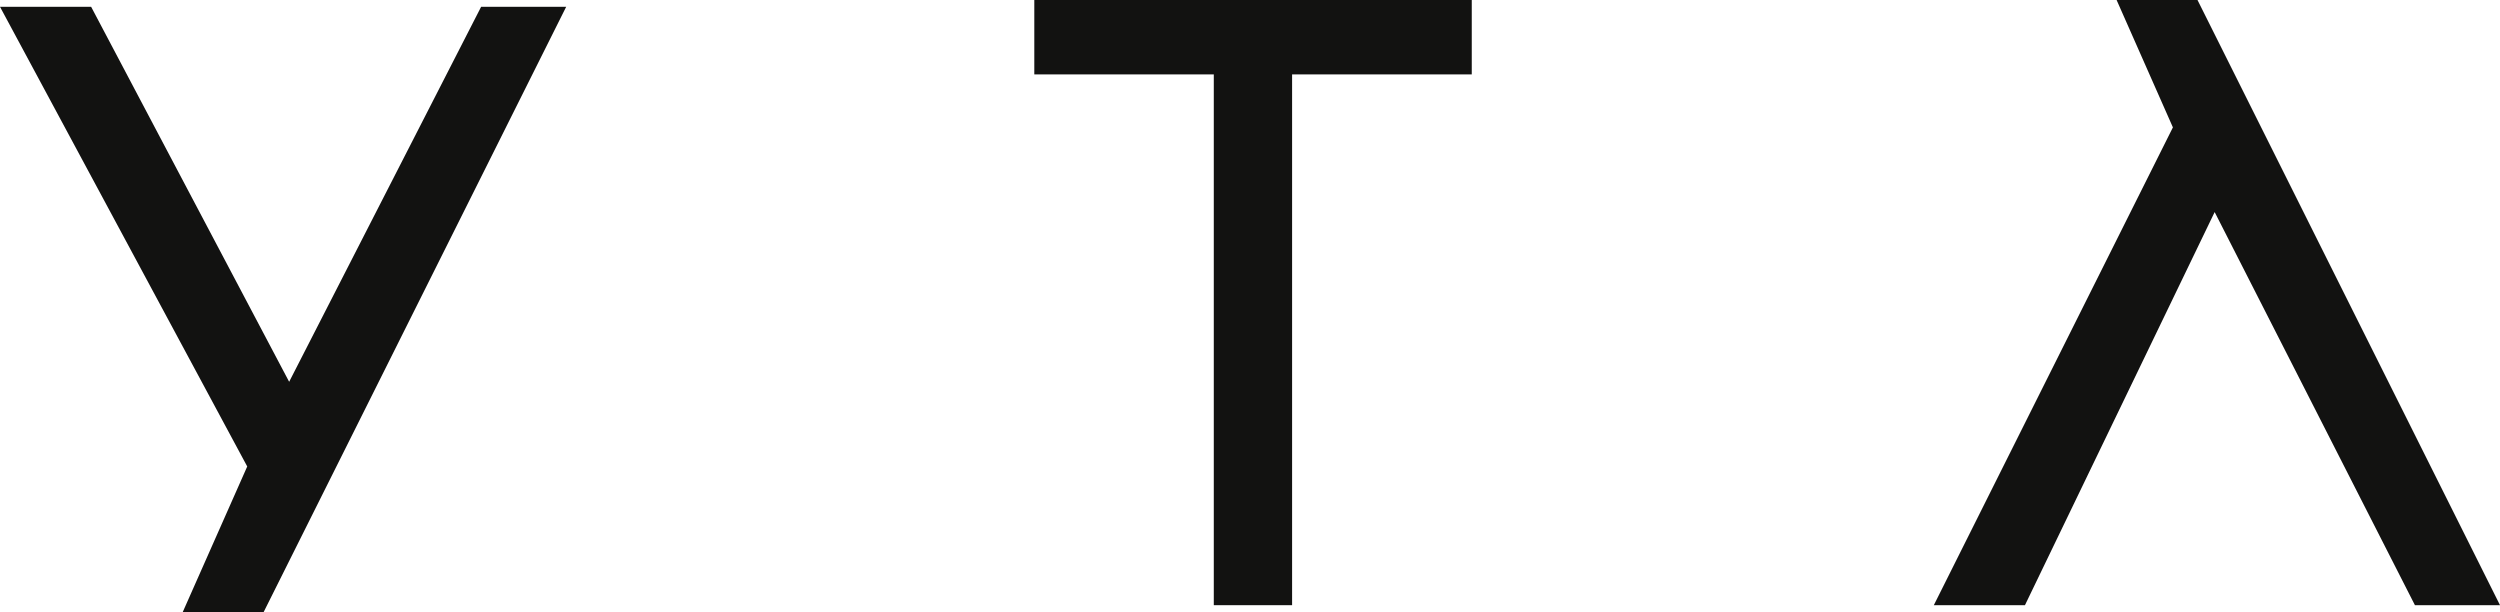 <?xml version="1.0" encoding="UTF-8"?>
<svg xmlns="http://www.w3.org/2000/svg" width="192" height="47" viewBox="0 0 192 47" fill="none">
  <g clip-path="url(#clip0_364_262)">
    <path d="M36.95 0.522H43.483L20.251 47H14.037L18.987 35.825L0 0.522H6.999L22.207 29.322L36.95 0.522Z" fill="#121211"></path>
    <path d="M170.086 16.287L155.516 46.478H148.517L166.879 9.783L162.555 0H168.768L192 46.478H185.467L170.086 16.287Z" fill="#121211"></path>
    <path d="M93.219 46.478V5.714H79.435V0H113.031V5.714H99.233V46.478H93.219Z" fill="#121211"></path>
  </g>
  <defs>
    <clipPath id="clip0_364_262">
      <rect width="192" height="47" fill="white"></rect>
    </clipPath>
  </defs>
</svg>
